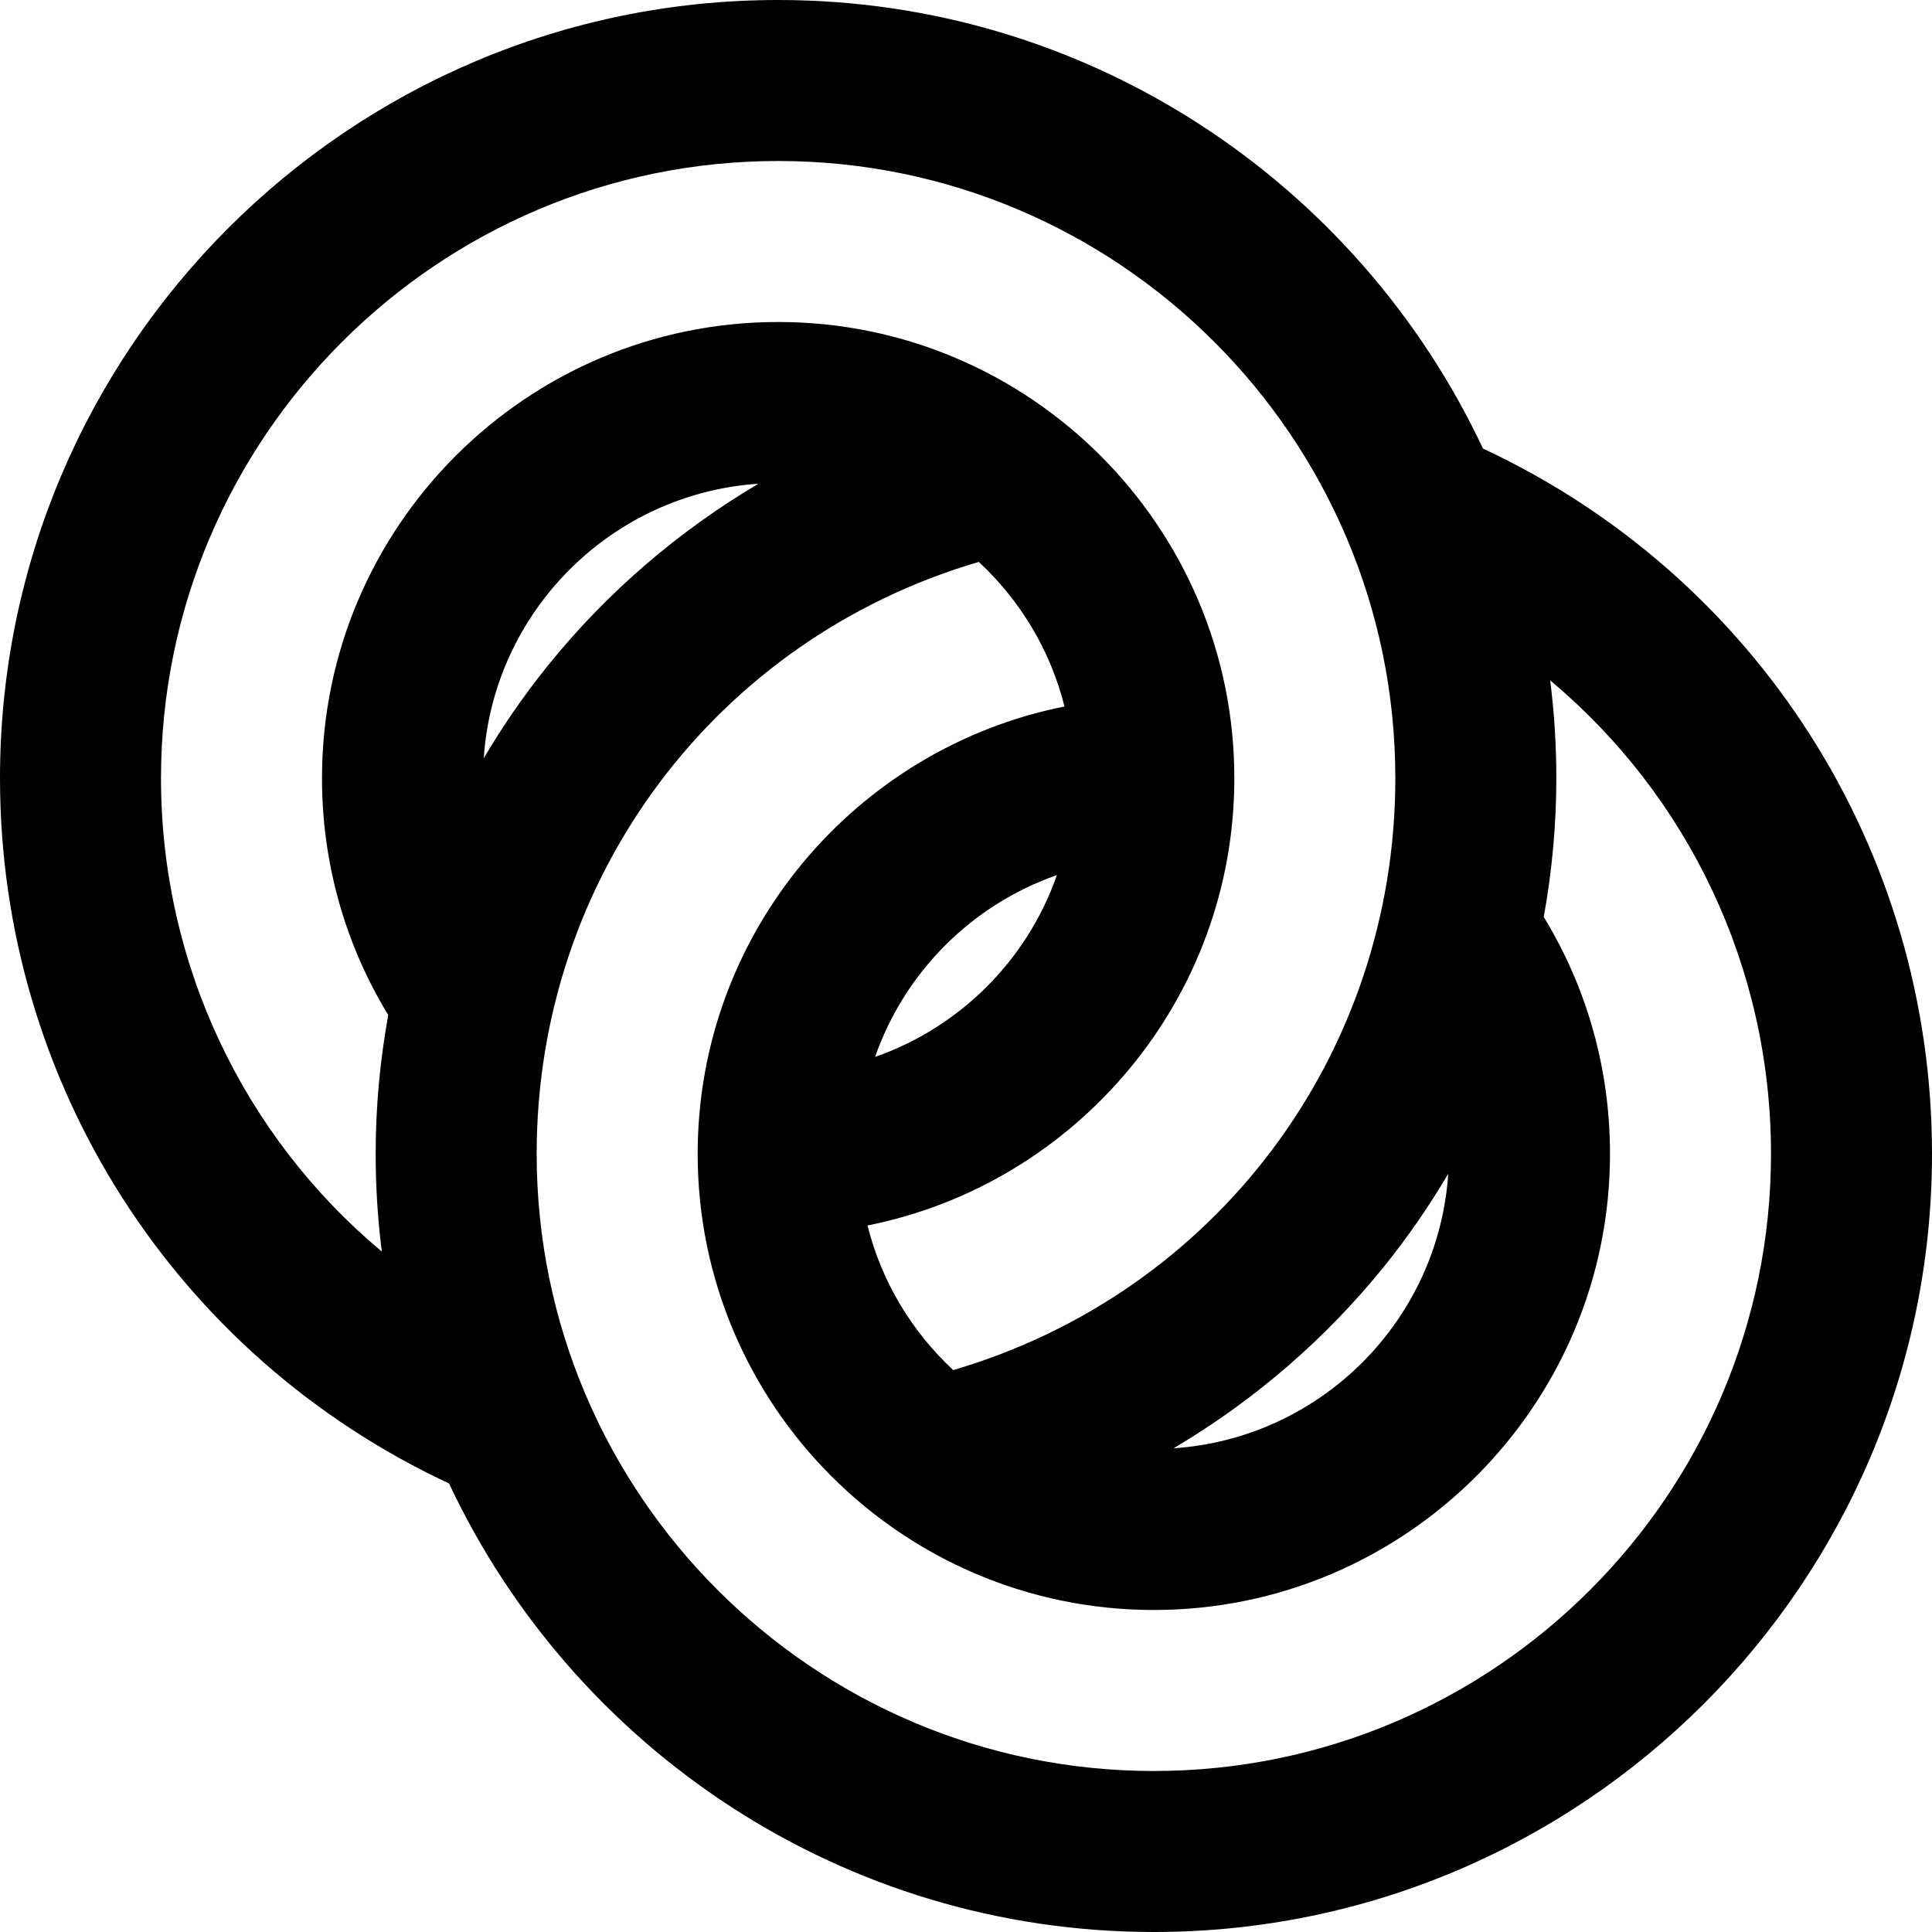 <?xml version="1.0" encoding="iso-8859-1"?>
<!-- Uploaded to: SVG Repo, www.svgrepo.com, Generator: SVG Repo Mixer Tools -->
<svg fill="#000000" height="800px" width="800px" version="1.1" id="Layer_1" xmlns="http://www.w3.org/2000/svg" xmlns:xlink="http://www.w3.org/1999/xlink" 
	 viewBox="0 0 512 512" xml:space="preserve">
<g>
	<g>
		<path d="M393.001,118.871C360.055,48.708,288.725,0,206.222,0C92.511,0,0,92.511,0,206.222
			c0,80.624,46.43,153.064,118.999,186.906C151.943,463.292,223.275,512,305.778,512C419.489,512,512,419.489,512,305.778
			C512,225.152,465.57,152.714,393.001,118.871z M85.333,206.222c0,22.383,6.044,43.897,17.559,62.778
			c-2.199,12.086-3.337,24.395-3.337,36.777c0,8.771,0.555,17.414,1.623,25.9c-36.531-30.535-58.512-76.056-58.512-125.456
			c0-90.185,73.371-163.556,163.556-163.556s163.556,73.371,163.556,163.556c0,73.411-47.693,136.503-117.167,156.863
			c-10.938-10.156-18.975-23.39-22.713-38.316c55.36-11.039,97.213-59.991,97.213-118.547c0-66.658-54.231-120.889-120.889-120.889
			S85.333,139.564,85.333,206.222z M383.802,311.054c-2.608,38.946-33.838,70.162-72.788,72.751
			c21.16-12.513,40.125-28.786,55.725-48.105C373.045,327.892,378.738,319.647,383.802,311.054z M231.909,280.091
			c7.846-22.497,25.684-40.334,48.181-48.181C272.245,254.406,254.406,272.245,231.909,280.091z M200.986,128.195
			c-21.16,12.513-40.125,28.787-55.726,48.105c-6.305,7.808-11.998,16.053-17.062,24.646
			C130.807,162,162.035,130.785,200.986,128.195z M305.778,469.333c-90.185,0-163.556-73.371-163.556-163.556
			c0-73.409,47.693-136.503,117.167-156.863c10.938,10.156,18.975,23.39,22.713,38.316c-55.36,11.039-97.213,59.991-97.213,118.546
			c0,66.658,54.231,120.889,120.889,120.889s120.889-54.231,120.889-120.889c0-22.383-6.044-43.897-17.559-62.778
			c2.199-12.086,3.337-24.395,3.337-36.777c0-8.771-0.555-17.414-1.623-25.9c36.531,30.535,58.512,76.056,58.512,125.456
			C469.333,395.962,395.962,469.333,305.778,469.333z"/>
	</g>
</g>
</svg>